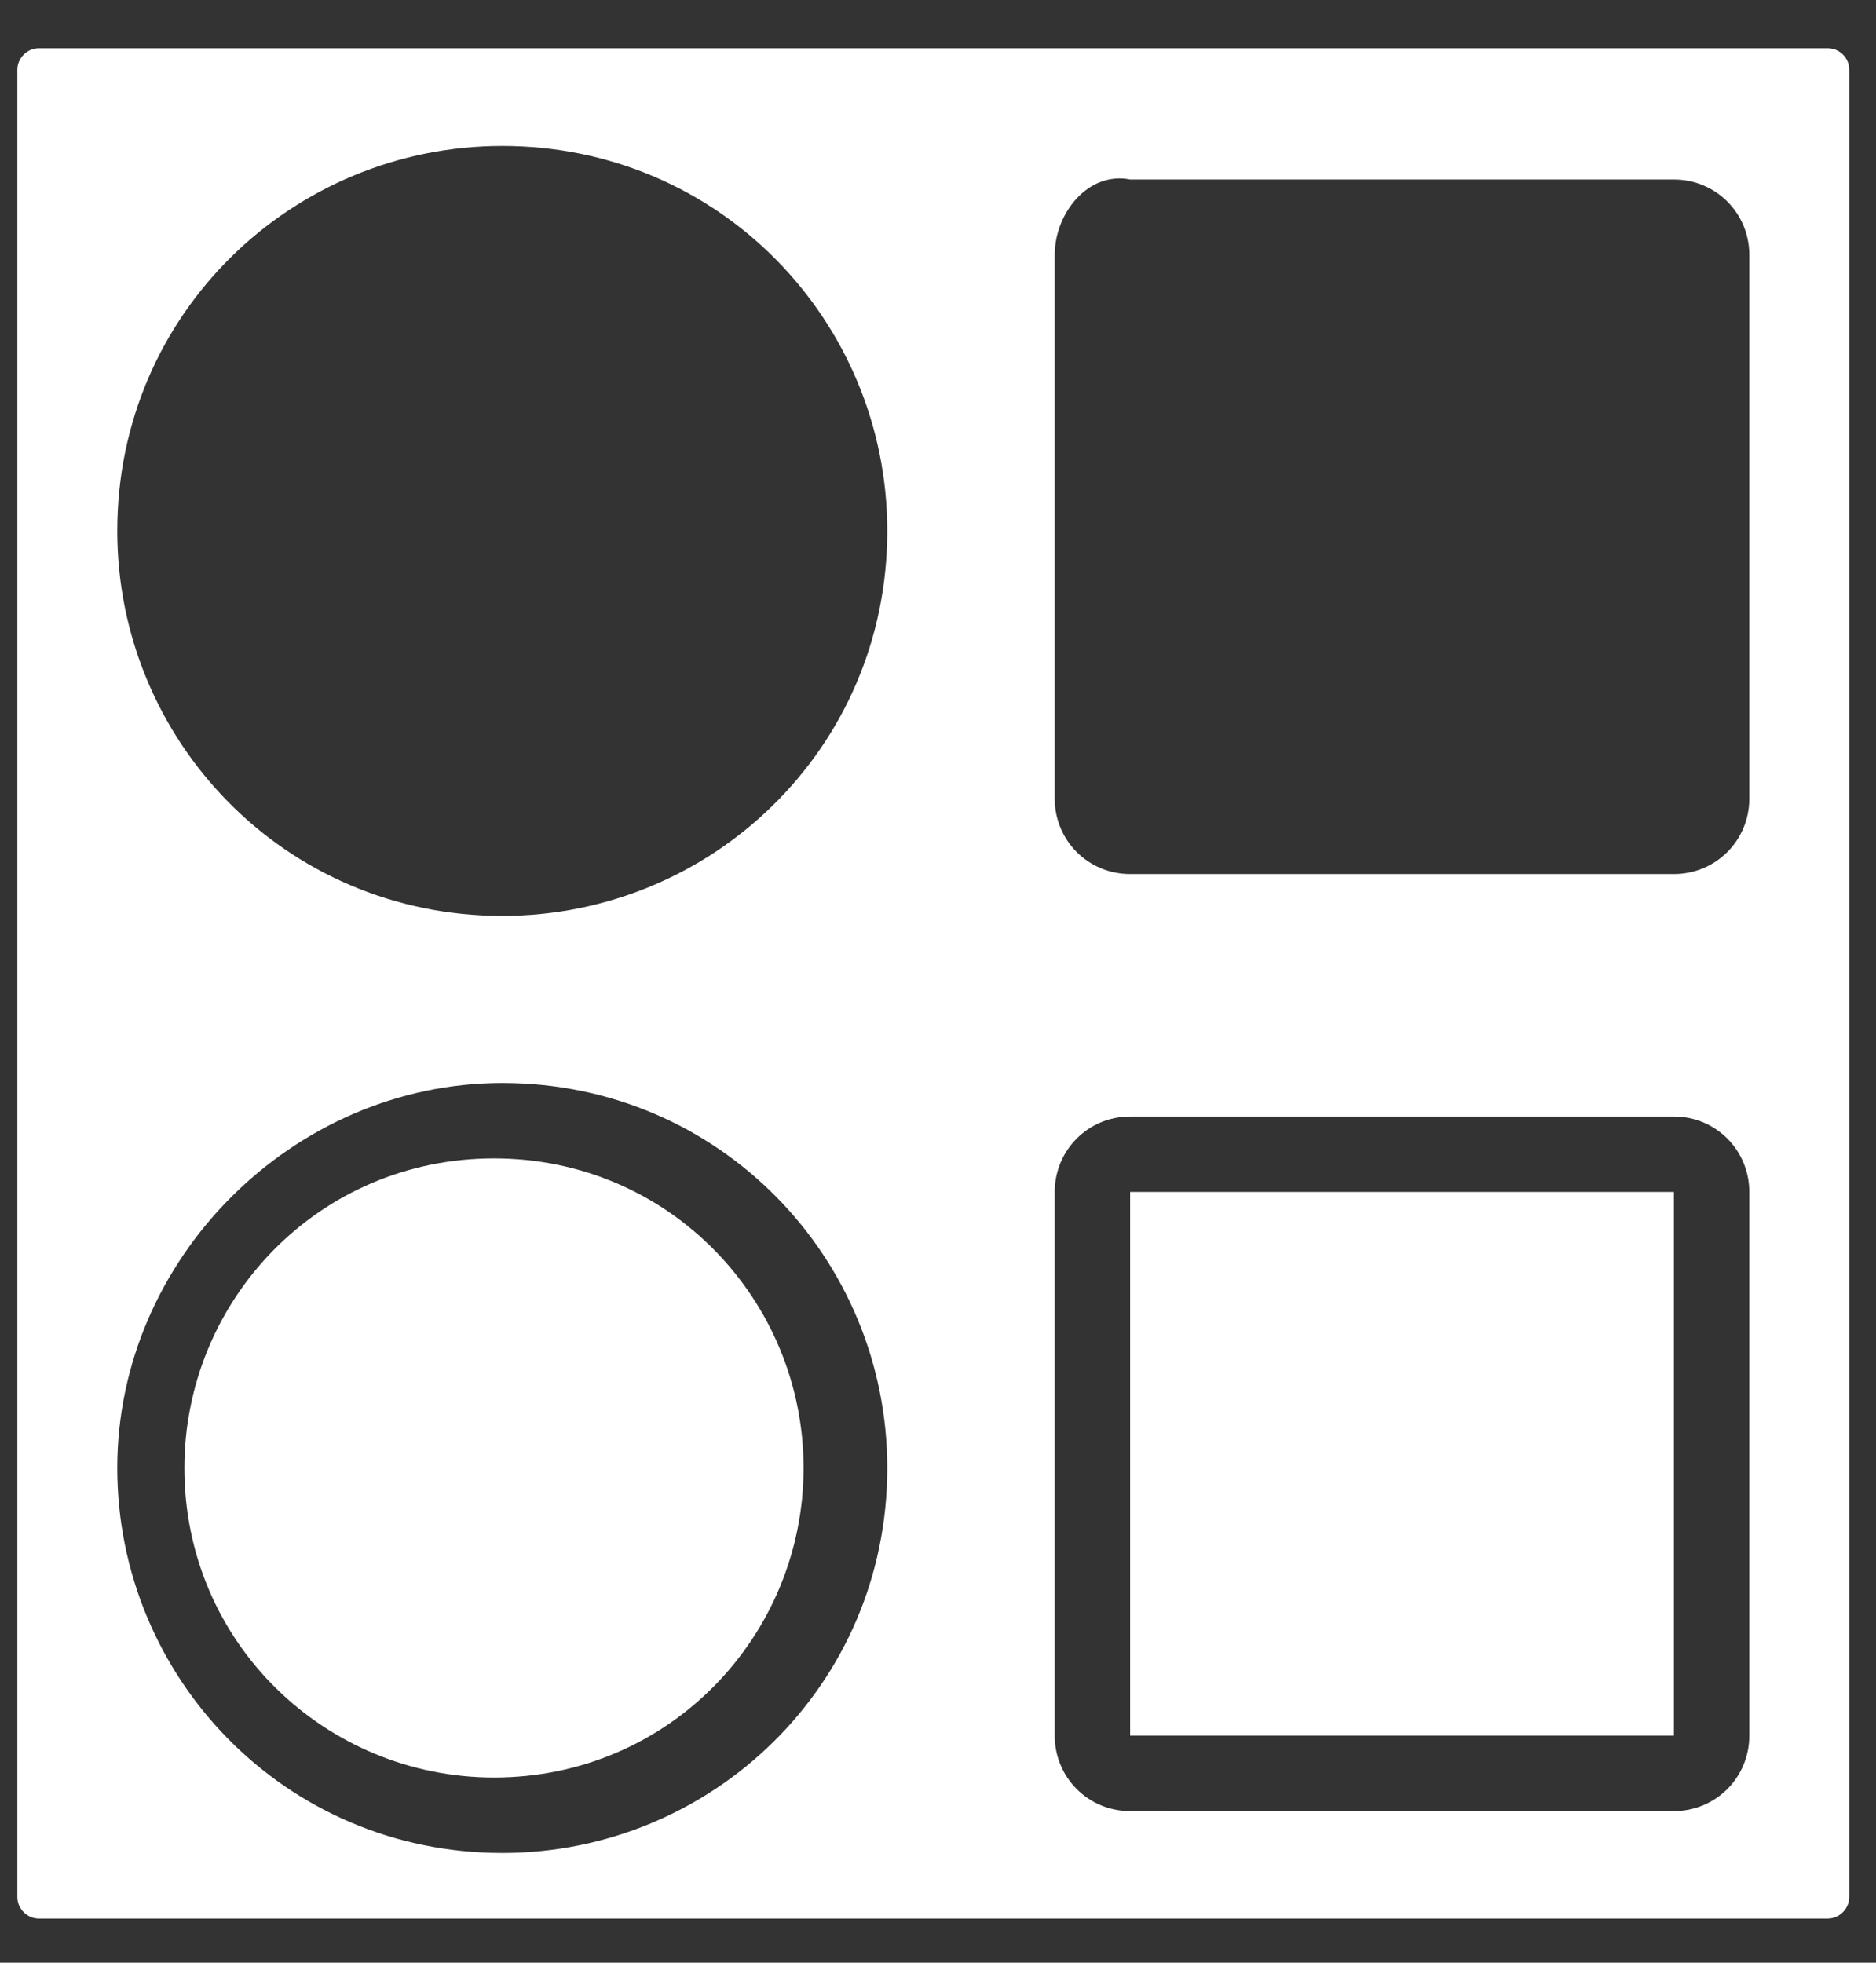 <?xml version="1.0" encoding="utf-8"?>
<!-- Generator: Adobe Illustrator 19.1.0, SVG Export Plug-In . SVG Version: 6.00 Build 0)  -->
<svg version="1.1" id="Livello_1" xmlns="http://www.w3.org/2000/svg" xmlns:xlink="http://www.w3.org/1999/xlink" x="0px" y="0px"
	 viewBox="234 -246.1 497.5 520.5" style="enable-background:new 234 -246.1 497.5 520.5;" xml:space="preserve">
<rect x="234" y="-246.1" width="497.5" height="520.5" fill="#333333" stroke="none"/>
<style type="text/css">
	.st0{fill:#FFFFFF;}
</style>
<rect x="533.7" y="70" class="st0" width="144.2" height="144.2"/>
<g>
	<path class="st0" d="M365,61.1c-46.6,0-82.1,37.7-82.1,82.1c0,46.6,37.7,82.1,82.1,82.1c46.6,0,82.1-37.7,82.1-82.1
		C447.1,98.8,411.6,61.1,365,61.1z"/>
	<path class="st0" d="M718.7-233.3H244.3c-3.1,0-5.7,2.6-5.7,5.7V257c0,3.1,2.6,5.7,5.7,5.7h474.4c3.1,0,5.7-2.6,5.7-5.7v-484.6
		C724.4-230.8,721.8-233.3,718.7-233.3z M367.2,245.3c-57.7,0-102.1-46.6-102.1-102.1c0-55.5,46.6-102.1,102.1-102.1
		c57.7,0,102.1,46.6,102.1,102.1C469.3,200.9,422.7,245.3,367.2,245.3z M367.2-3.2c-57.7,0-102.1-46.6-102.1-102.1
		c0-57.7,46.6-102.1,102.1-102.1c57.7,0,102.1,46.6,102.1,102.1C469.3-47.6,422.7-3.2,367.2-3.2z M697.9,214.2c0,11.1-8.9,20-20,20
		H533.7c-11.1,0-20-8.9-20-20V70c0-11.1,8.9-20,20-20h144.2c11.1,0,20,8.9,20,20V214.2z M697.9-34.3c0,11.1-8.9,20-20,20H533.7
		c-11.1,0-20-8.9-20-20v-144.2c0-11.1,8.9-22.2,20-20h144.2c11.1,0,20,8.9,20,20V-34.3z"/>
</g>
</svg>
